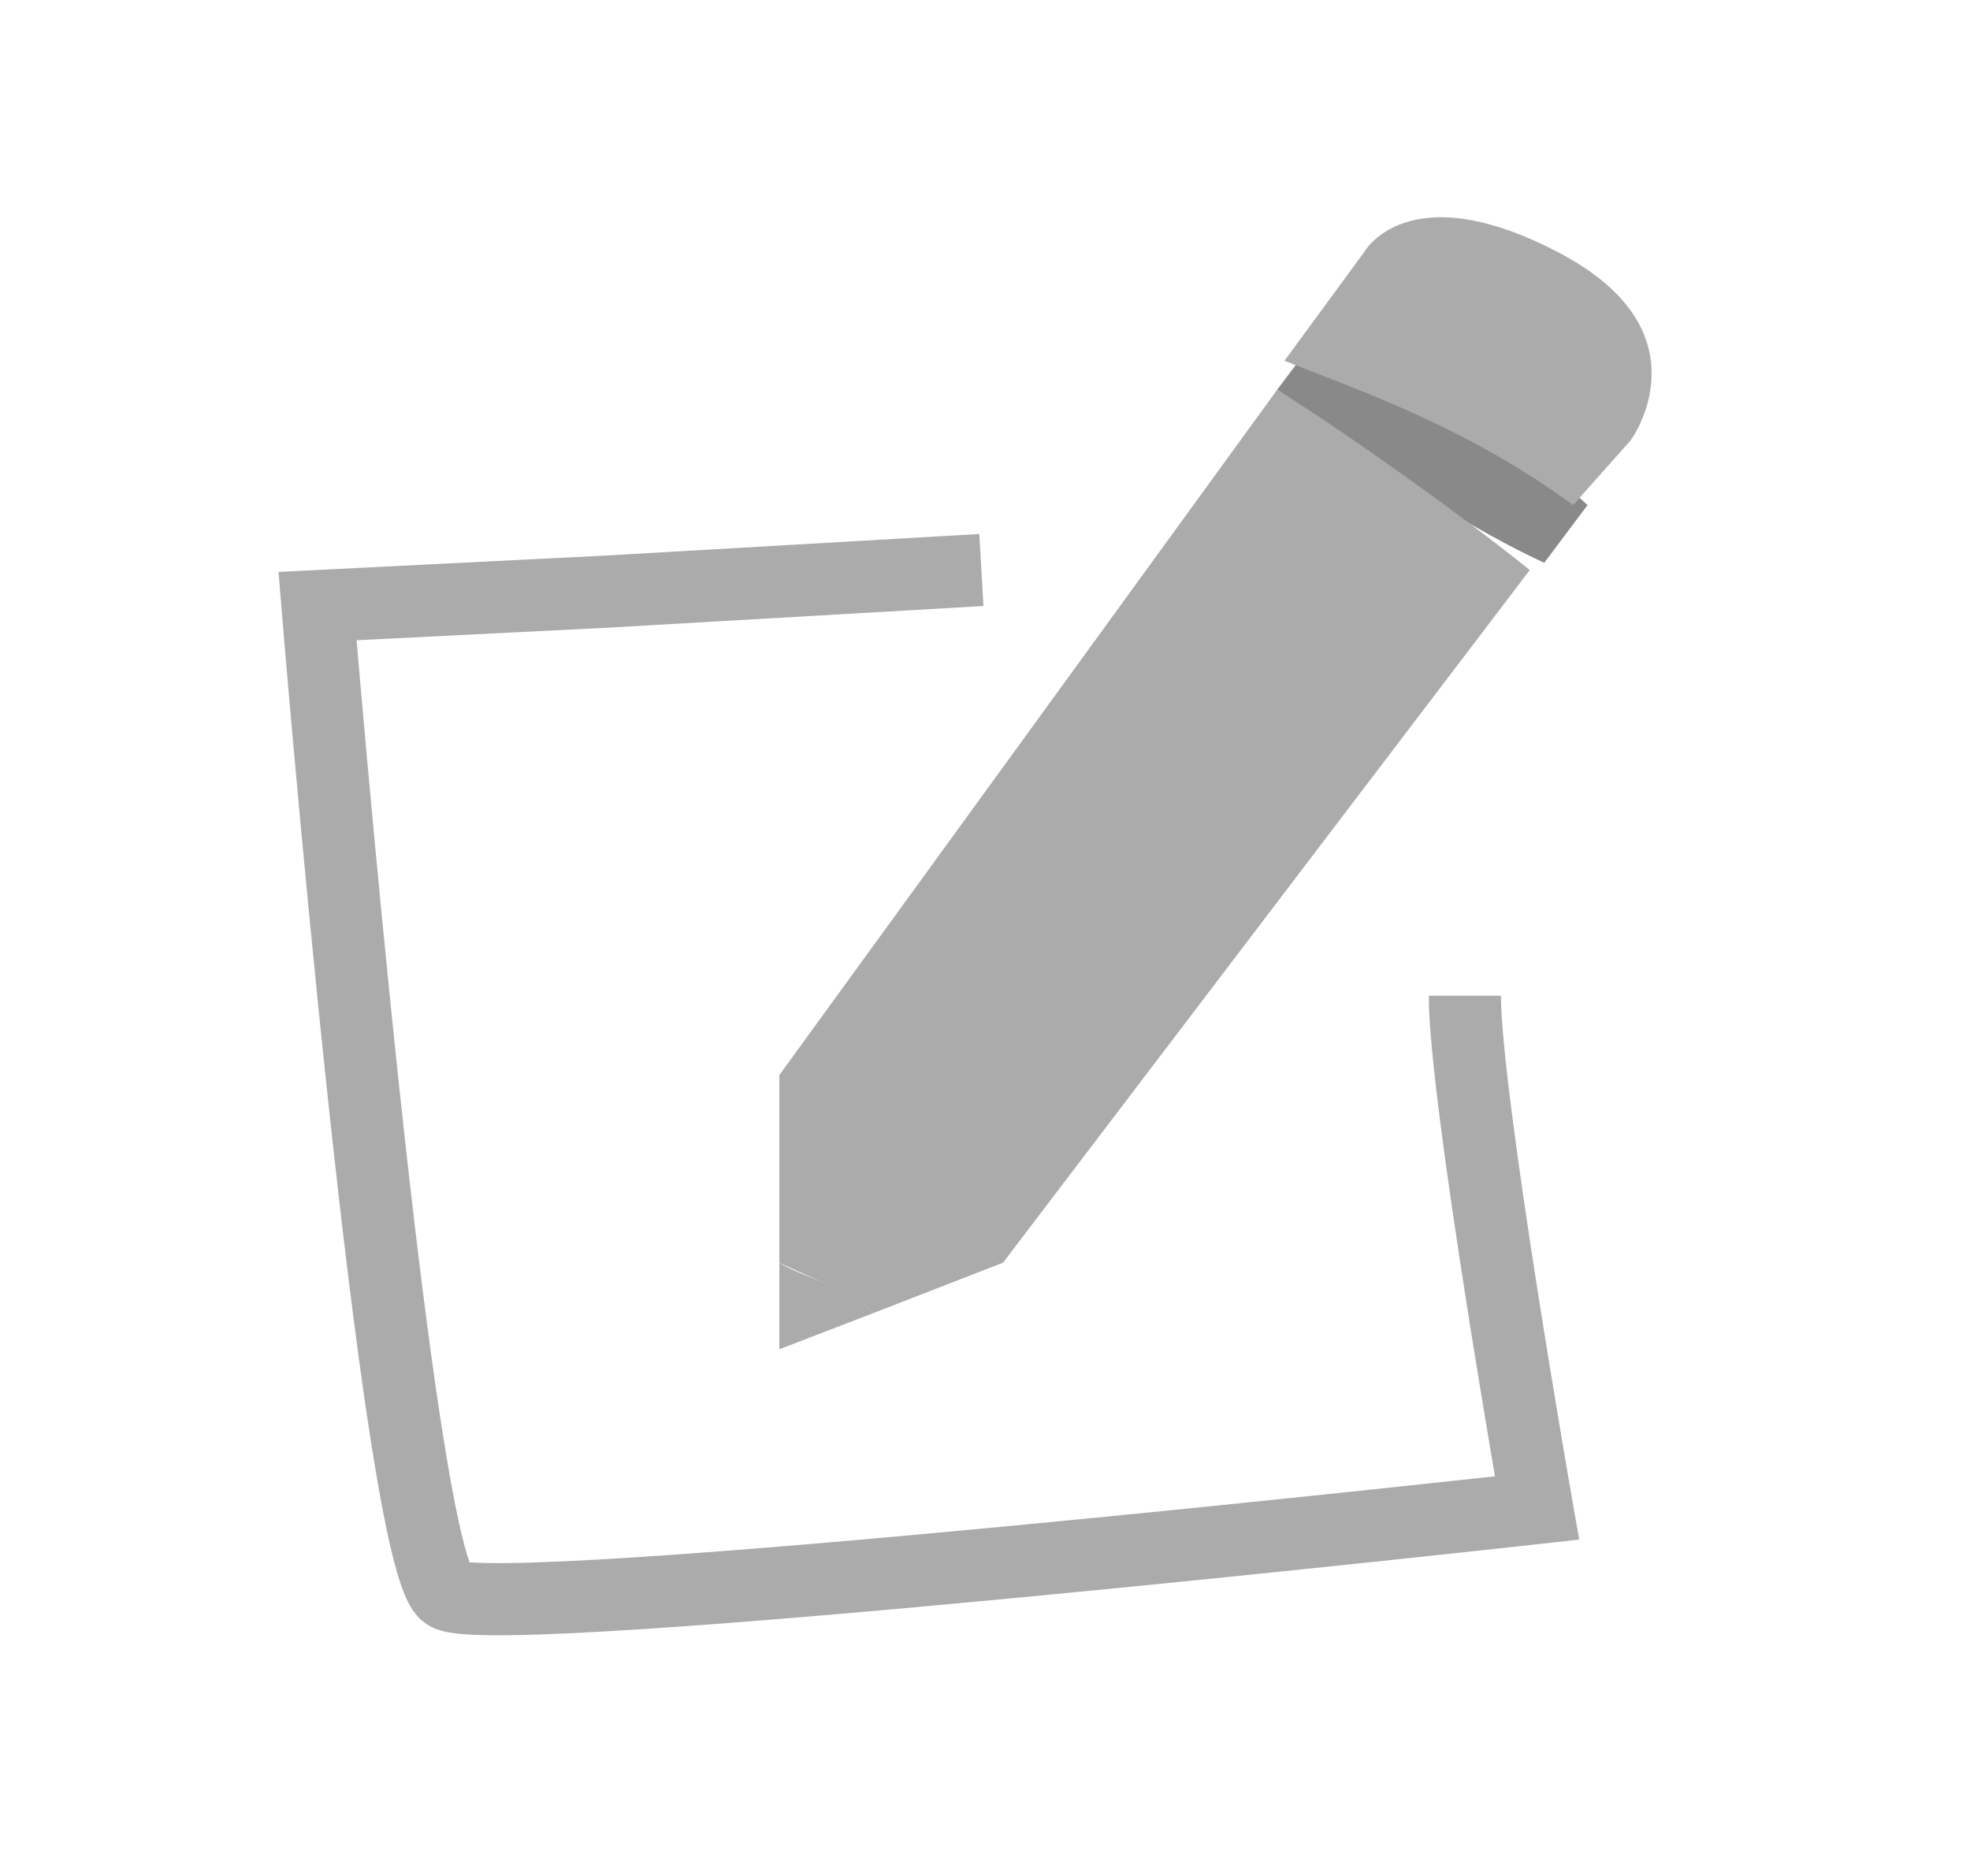 <?xml version="1.0" encoding="utf-8"?>
<!-- Generator: Adobe Illustrator 19.1.0, SVG Export Plug-In . SVG Version: 6.00 Build 0)  -->
<svg version="1.1" id="Layer_1" xmlns="http://www.w3.org/2000/svg" xmlns:xlink="http://www.w3.org/1999/xlink" x="0px" y="0px"
	 viewBox="-57 60 27.3 26" style="enable-background:new -57 60 27.3 26;" xml:space="preserve">
<style type="text/css">
	.st0{fill:#ABABAB;}
	.st1{fill:#898989;}
	.st2{fill:none;stroke:#ABABAB;stroke-miterlimit:10;}
</style>
<g>
	<path class="st0" d="M-41.6,75.1"/>
</g>
<g>
	<path class="st0" d="M-46.2,78.7l1.3-0.5c-0.4-0.4-1-0.5-1.3-0.7V78.7z"/>
	<path class="st1" d="M-35,67c-1.4-1.3-2.9-1.8-4-2l-0.3,0.4c1,0.8,2.4,1.8,3.7,2.4L-35,67z"/>
	<path class="st0" d="M-39.3,65.4l-6.9,9.5v2.6c0.4,0.2,1,0.4,1.3,0.7l1.8-0.7l7.3-9.6C-36.8,67.1-38.2,66.1-39.3,65.4z"/>
	<path class="st0" d="M-34.4,66.1c0,0,1.1-1.5-1-2.6c-2.1-1.1-2.7,0-2.7,0l-1.1,1.5c1,0.4,2.5,0.9,4,2L-34.4,66.1z"/>
</g>
<path class="st2" d="M-43.4,67.9l-5.2,0.3l-4,0.2c0,0,1.1,13.4,1.8,13.7c0.7,0.4,15.1-1.2,15.1-1.2s-1-5.7-1-7.1"/>
</svg>
